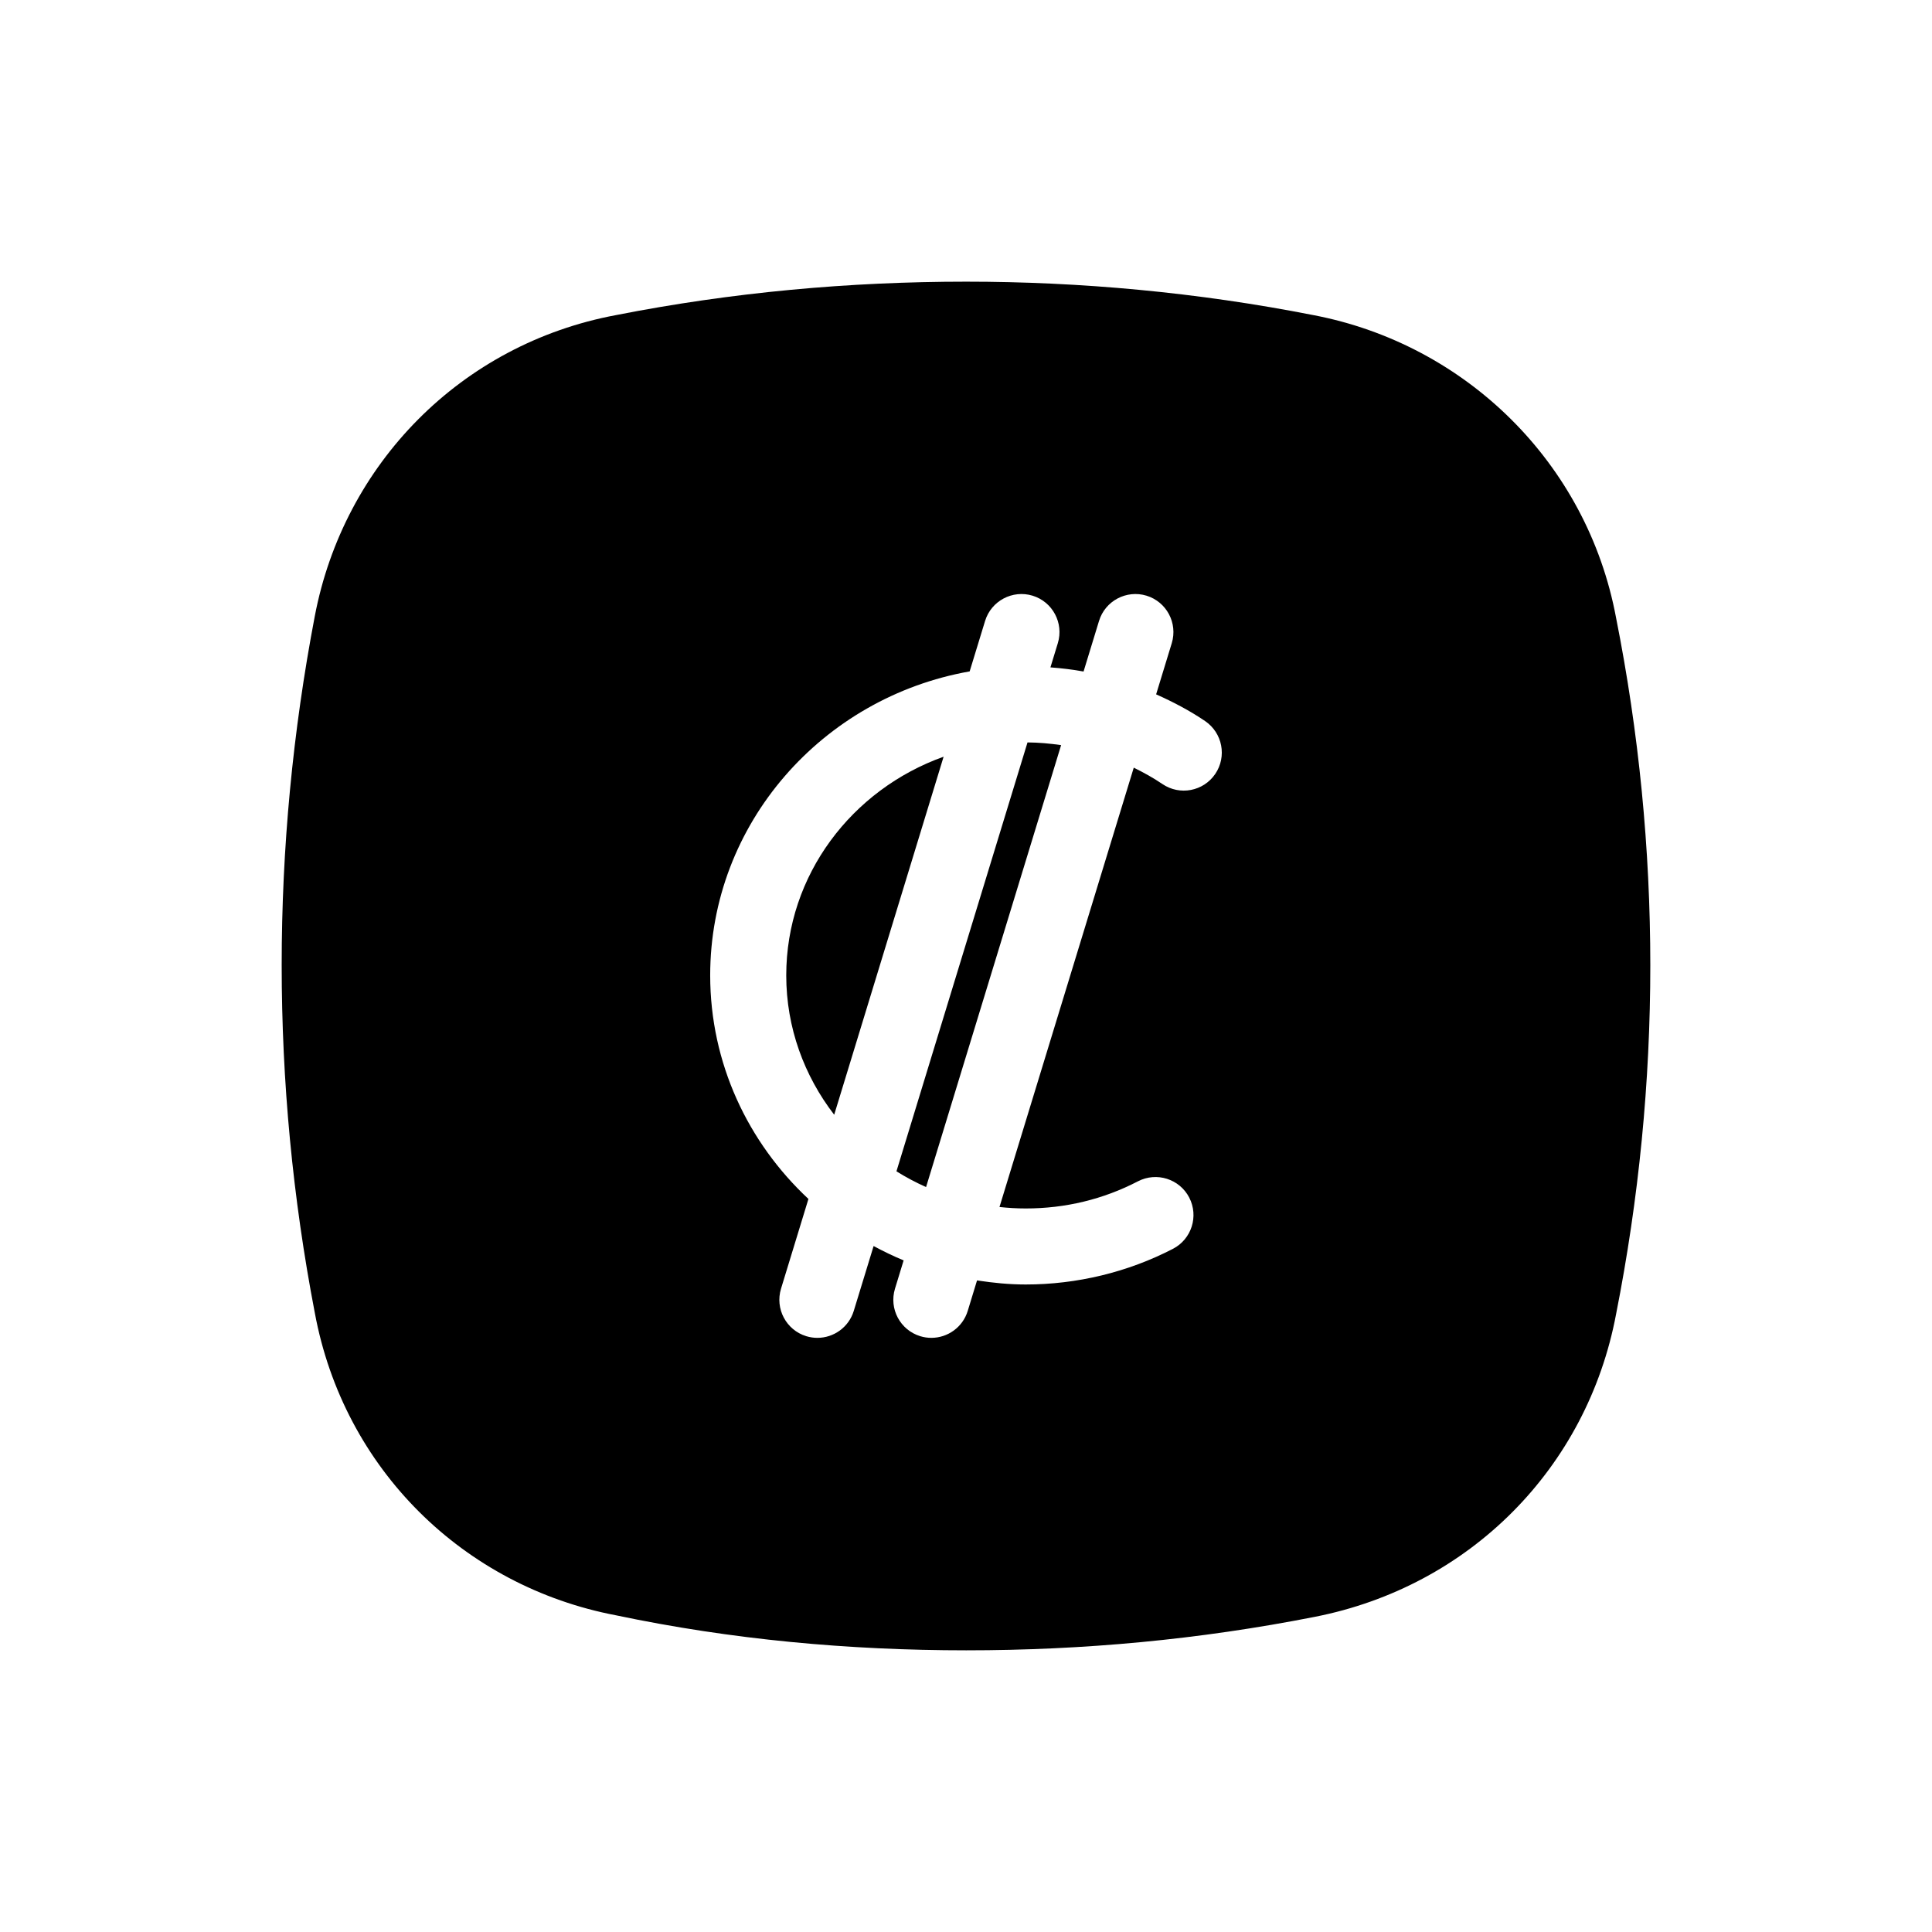 <?xml version="1.0" encoding="UTF-8"?>
<!-- The Best Svg Icon site in the world: iconSvg.co, Visit us! https://iconsvg.co -->
<svg fill="#000000" width="800px" height="800px" version="1.1" viewBox="144 144 512 512" xmlns="http://www.w3.org/2000/svg">
 <path d="m381.57 454.41c2.5 1.566 5.125 2.957 7.848 4.176l35.789-117.12c-2.938-0.422-5.898-0.695-8.906-0.715zm-29.207-51.918c0 13.852 4.766 26.609 12.707 36.926l28.996-94.879c-24.293 8.672-41.703 31.344-41.703 57.953zm219.91-94.785c-7.656-41.109-39.934-72.539-80.262-80.207-30.652-6.031-61.715-8.855-91.961-8.855-31.059 0-62.121 2.828-92.766 8.855-41.141 7.664-72.195 39.5-79.863 79.805-11.695 61.254-11.695 123.72 0 184.57 7.664 41.516 39.523 72.547 79.863 80.207 30.648 6.445 61.707 9.27 92.766 9.27 31.055 0 61.703-2.828 92.359-8.867 41.145-8.062 72.207-39.5 79.863-80.195 12.102-61.27 12.102-123.73 0-184.58zm-106.22 41.395c-3.125 4.609-9.391 5.805-13.996 2.68-2.414-1.641-4.973-3.047-7.598-4.344l-35.586 116.43c2.281 0.242 4.594 0.387 6.949 0.387 10.523 0 20.535-2.418 29.754-7.199 4.949-2.559 11.027-0.625 13.582 4.312 2.559 4.941 0.625 11.023-4.312 13.582-11.945 6.188-25.441 9.453-39.023 9.453-4.394 0-8.68-0.434-12.898-1.078l-2.469 8.086c-1.328 4.336-5.32 7.133-9.633 7.133-0.977 0-1.969-0.141-2.953-0.441-5.32-1.629-8.312-7.262-6.691-12.586l2.293-7.5c-2.731-1.133-5.379-2.414-7.957-3.805l-5.262 17.199c-1.328 4.336-5.32 7.133-9.633 7.133-0.977 0-1.969-0.141-2.953-0.441-5.32-1.629-8.312-7.262-6.691-12.586l7.266-23.785c-16-14.93-26.035-35.941-26.035-59.254 0-40.199 29.727-73.656 68.762-80.551l4.09-13.375c1.633-5.324 7.269-8.305 12.586-6.691 5.32 1.629 8.312 7.262 6.691 12.586l-1.961 6.414c2.953 0.223 5.891 0.57 8.781 1.098l4.098-13.406c1.629-5.324 7.266-8.305 12.586-6.691 5.32 1.629 8.312 7.262 6.691 12.586l-4.144 13.562c4.508 2.012 8.898 4.309 12.977 7.078 4.617 3.141 5.816 9.41 2.691 14.016z"/>
</svg>